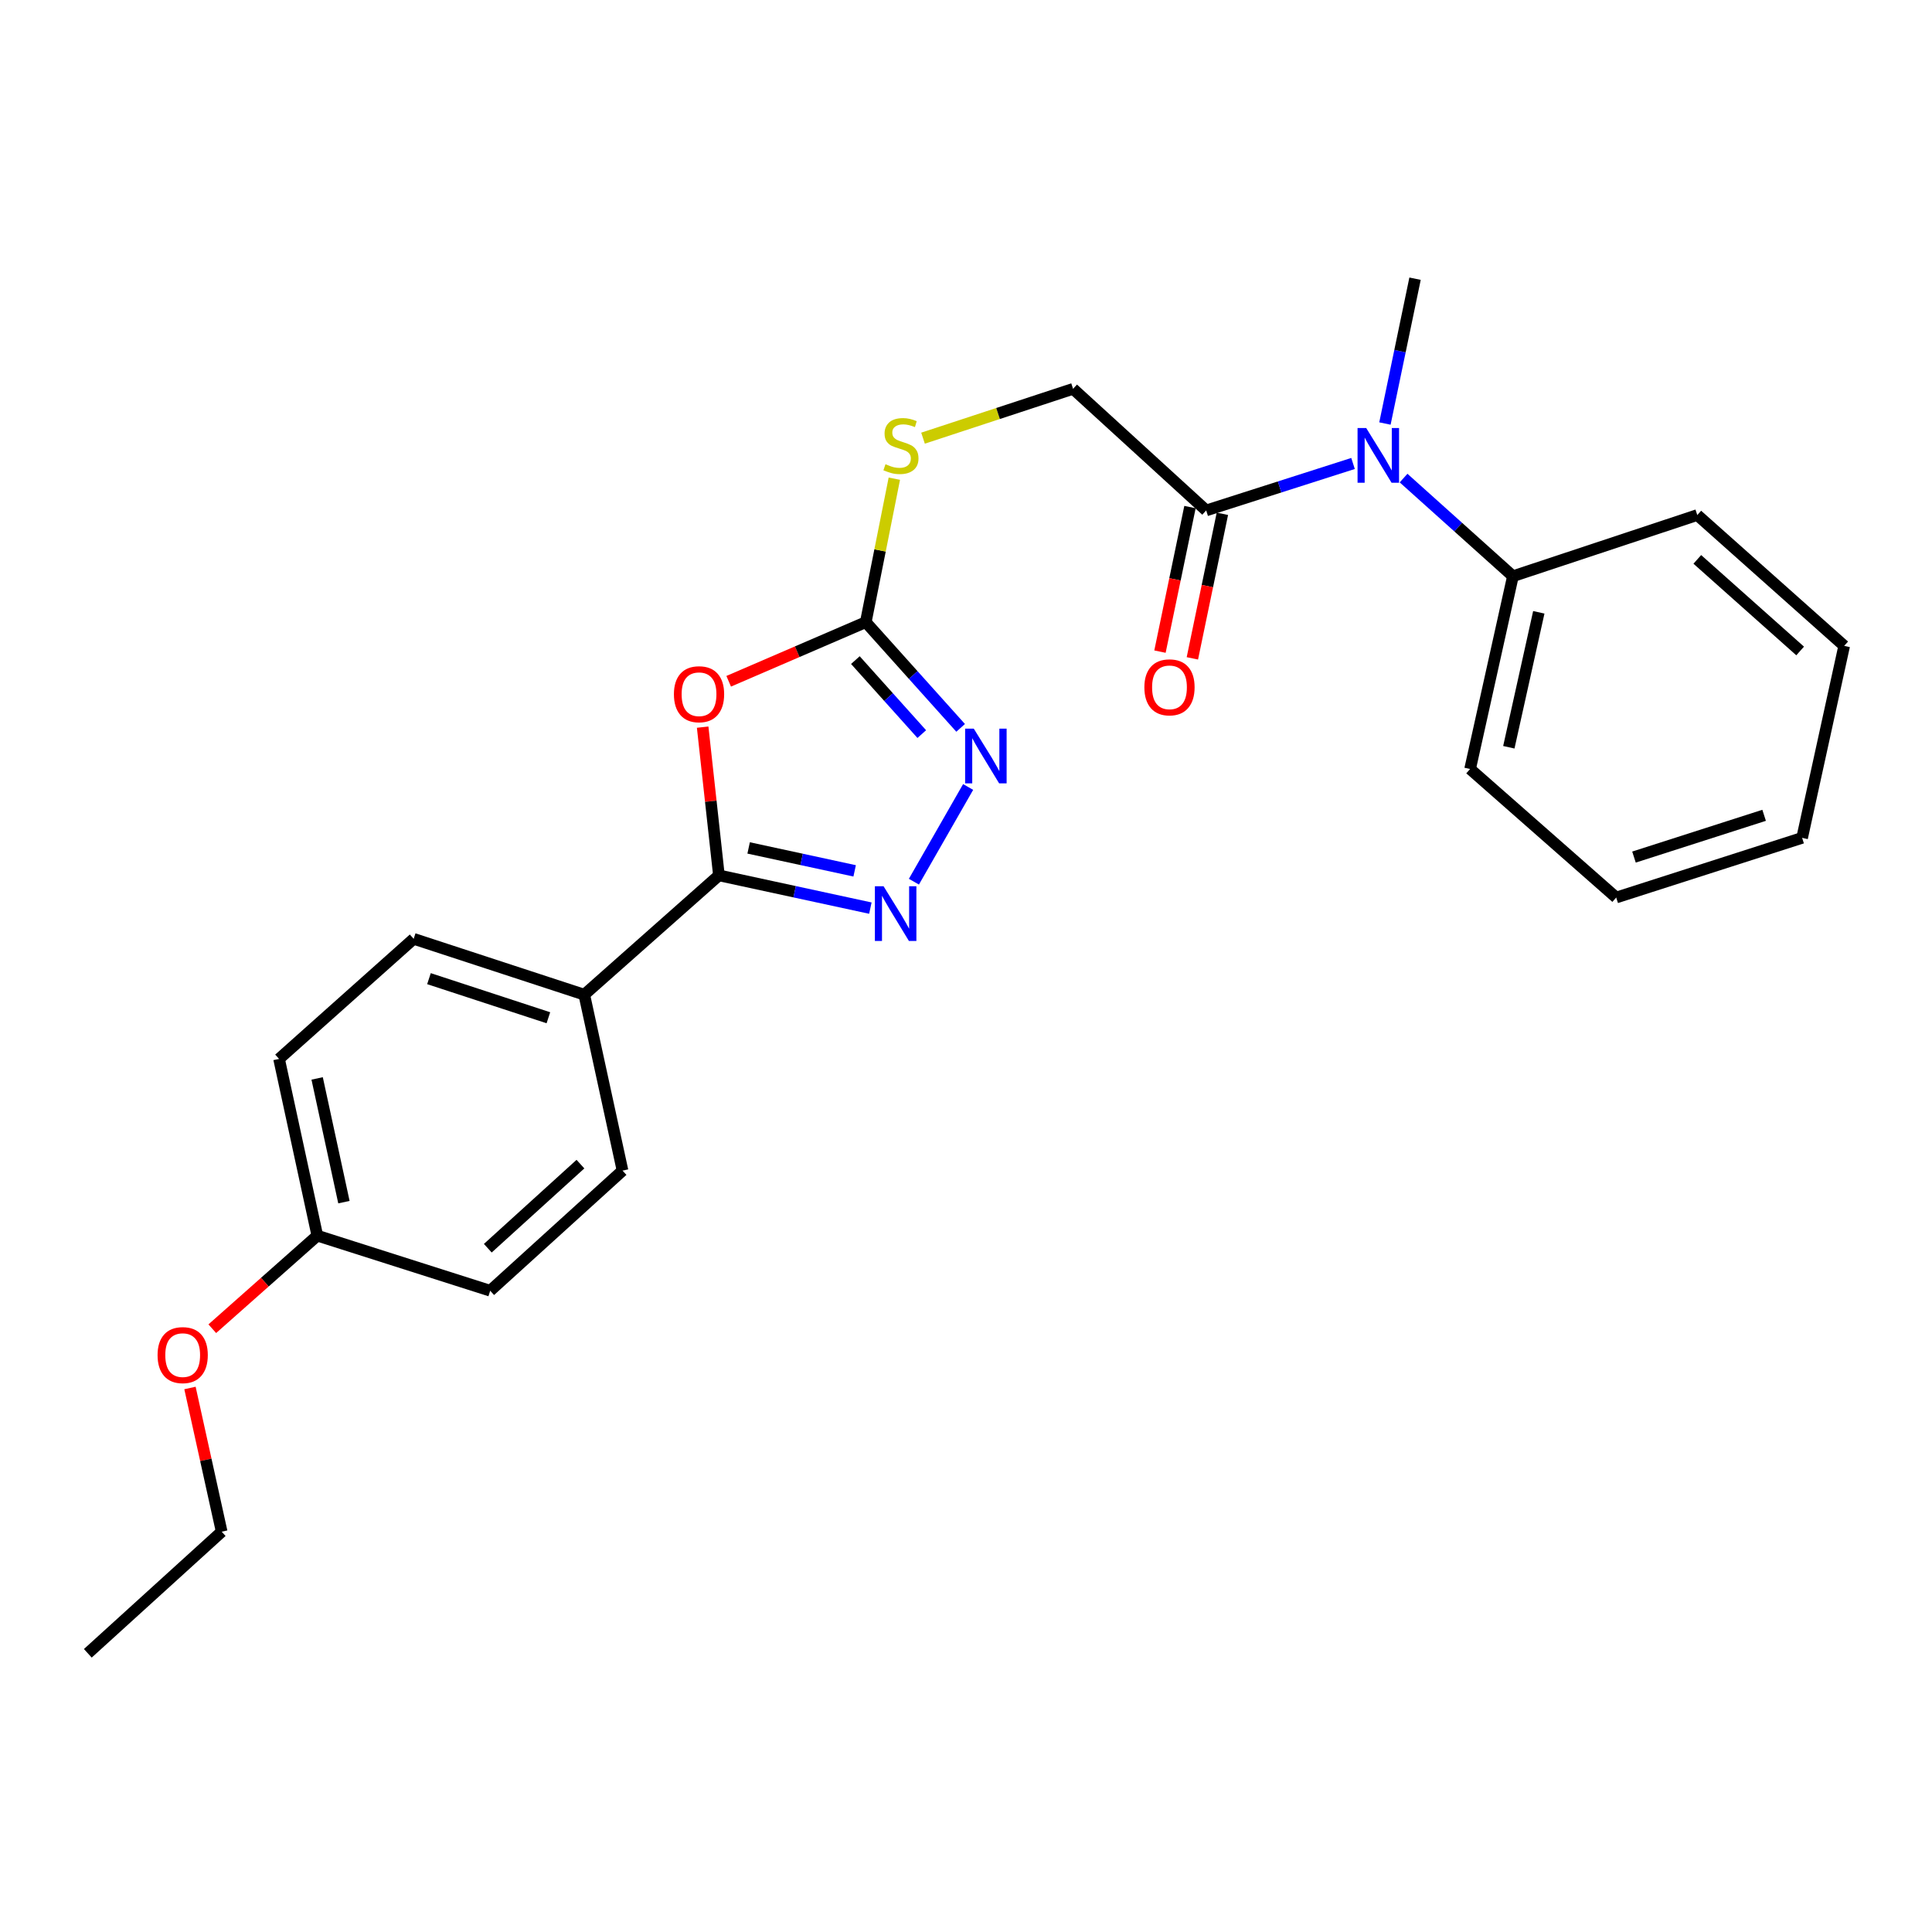 <?xml version='1.0' encoding='iso-8859-1'?>
<svg version='1.1' baseProfile='full'
              xmlns='http://www.w3.org/2000/svg'
                      xmlns:rdkit='http://www.rdkit.org/xml'
                      xmlns:xlink='http://www.w3.org/1999/xlink'
                  xml:space='preserve'
width='1000px' height='1000px' viewBox='0 0 1000 1000'>
<!-- END OF HEADER -->
<rect style='opacity:1.0;fill:#FFFFFF;stroke:none' width='1000' height='1000' x='0' y='0'> </rect>
<path class='bond-0' d='M 363.695,376.368 L 367.904,414.727' style='fill:none;fill-rule:evenodd;stroke:#FF0000;stroke-width:6px;stroke-linecap:butt;stroke-linejoin:miter;stroke-opacity:1' />
<path class='bond-0' d='M 367.904,414.727 L 372.113,453.086' style='fill:none;fill-rule:evenodd;stroke:#000000;stroke-width:6px;stroke-linecap:butt;stroke-linejoin:miter;stroke-opacity:1' />
<path class='bond-2' d='M 377.167,352.627 L 412.647,337.324' style='fill:none;fill-rule:evenodd;stroke:#FF0000;stroke-width:6px;stroke-linecap:butt;stroke-linejoin:miter;stroke-opacity:1' />
<path class='bond-2' d='M 412.647,337.324 L 448.128,322.021' style='fill:none;fill-rule:evenodd;stroke:#000000;stroke-width:6px;stroke-linecap:butt;stroke-linejoin:miter;stroke-opacity:1' />
<path class='bond-1' d='M 372.113,453.086 L 411.308,461.563' style='fill:none;fill-rule:evenodd;stroke:#000000;stroke-width:6px;stroke-linecap:butt;stroke-linejoin:miter;stroke-opacity:1' />
<path class='bond-1' d='M 411.308,461.563 L 450.502,470.041' style='fill:none;fill-rule:evenodd;stroke:#0000FF;stroke-width:6px;stroke-linecap:butt;stroke-linejoin:miter;stroke-opacity:1' />
<path class='bond-1' d='M 387.493,438.887 L 414.929,444.821' style='fill:none;fill-rule:evenodd;stroke:#000000;stroke-width:6px;stroke-linecap:butt;stroke-linejoin:miter;stroke-opacity:1' />
<path class='bond-1' d='M 414.929,444.821 L 442.365,450.756' style='fill:none;fill-rule:evenodd;stroke:#0000FF;stroke-width:6px;stroke-linecap:butt;stroke-linejoin:miter;stroke-opacity:1' />
<path class='bond-6' d='M 372.113,453.086 L 302.417,514.845' style='fill:none;fill-rule:evenodd;stroke:#000000;stroke-width:6px;stroke-linecap:butt;stroke-linejoin:miter;stroke-opacity:1' />
<path class='bond-25' d='M 473.036,456.36 L 501.105,407.341' style='fill:none;fill-rule:evenodd;stroke:#0000FF;stroke-width:6px;stroke-linecap:butt;stroke-linejoin:miter;stroke-opacity:1' />
<path class='bond-3' d='M 448.128,322.021 L 472.674,349.381' style='fill:none;fill-rule:evenodd;stroke:#000000;stroke-width:6px;stroke-linecap:butt;stroke-linejoin:miter;stroke-opacity:1' />
<path class='bond-3' d='M 472.674,349.381 L 497.22,376.742' style='fill:none;fill-rule:evenodd;stroke:#0000FF;stroke-width:6px;stroke-linecap:butt;stroke-linejoin:miter;stroke-opacity:1' />
<path class='bond-3' d='M 442.742,341.667 L 459.924,360.82' style='fill:none;fill-rule:evenodd;stroke:#000000;stroke-width:6px;stroke-linecap:butt;stroke-linejoin:miter;stroke-opacity:1' />
<path class='bond-3' d='M 459.924,360.82 L 477.106,379.972' style='fill:none;fill-rule:evenodd;stroke:#0000FF;stroke-width:6px;stroke-linecap:butt;stroke-linejoin:miter;stroke-opacity:1' />
<path class='bond-7' d='M 448.128,322.021 L 455.517,284.892' style='fill:none;fill-rule:evenodd;stroke:#000000;stroke-width:6px;stroke-linecap:butt;stroke-linejoin:miter;stroke-opacity:1' />
<path class='bond-7' d='M 455.517,284.892 L 462.907,247.764' style='fill:none;fill-rule:evenodd;stroke:#CCCC00;stroke-width:6px;stroke-linecap:butt;stroke-linejoin:miter;stroke-opacity:1' />
<path class='bond-4' d='M 624.318,264.201 L 555.422,201.261' style='fill:none;fill-rule:evenodd;stroke:#000000;stroke-width:6px;stroke-linecap:butt;stroke-linejoin:miter;stroke-opacity:1' />
<path class='bond-5' d='M 624.318,264.201 L 662.324,252.047' style='fill:none;fill-rule:evenodd;stroke:#000000;stroke-width:6px;stroke-linecap:butt;stroke-linejoin:miter;stroke-opacity:1' />
<path class='bond-5' d='M 662.324,252.047 L 700.329,239.892' style='fill:none;fill-rule:evenodd;stroke:#0000FF;stroke-width:6px;stroke-linecap:butt;stroke-linejoin:miter;stroke-opacity:1' />
<path class='bond-9' d='M 615.933,262.46 L 608.165,299.871' style='fill:none;fill-rule:evenodd;stroke:#000000;stroke-width:6px;stroke-linecap:butt;stroke-linejoin:miter;stroke-opacity:1' />
<path class='bond-9' d='M 608.165,299.871 L 600.397,337.282' style='fill:none;fill-rule:evenodd;stroke:#FF0000;stroke-width:6px;stroke-linecap:butt;stroke-linejoin:miter;stroke-opacity:1' />
<path class='bond-9' d='M 632.704,265.942 L 624.936,303.353' style='fill:none;fill-rule:evenodd;stroke:#000000;stroke-width:6px;stroke-linecap:butt;stroke-linejoin:miter;stroke-opacity:1' />
<path class='bond-9' d='M 624.936,303.353 L 617.168,340.764' style='fill:none;fill-rule:evenodd;stroke:#FF0000;stroke-width:6px;stroke-linecap:butt;stroke-linejoin:miter;stroke-opacity:1' />
<path class='bond-10' d='M 726.488,247.451 L 754.787,272.85' style='fill:none;fill-rule:evenodd;stroke:#0000FF;stroke-width:6px;stroke-linecap:butt;stroke-linejoin:miter;stroke-opacity:1' />
<path class='bond-10' d='M 754.787,272.85 L 783.085,298.249' style='fill:none;fill-rule:evenodd;stroke:#000000;stroke-width:6px;stroke-linecap:butt;stroke-linejoin:miter;stroke-opacity:1' />
<path class='bond-17' d='M 716.839,219.214 L 724.635,181.732' style='fill:none;fill-rule:evenodd;stroke:#0000FF;stroke-width:6px;stroke-linecap:butt;stroke-linejoin:miter;stroke-opacity:1' />
<path class='bond-17' d='M 724.635,181.732 L 732.43,144.251' style='fill:none;fill-rule:evenodd;stroke:#000000;stroke-width:6px;stroke-linecap:butt;stroke-linejoin:miter;stroke-opacity:1' />
<path class='bond-11' d='M 302.417,514.845 L 214.118,485.935' style='fill:none;fill-rule:evenodd;stroke:#000000;stroke-width:6px;stroke-linecap:butt;stroke-linejoin:miter;stroke-opacity:1' />
<path class='bond-11' d='M 283.843,526.787 L 222.033,506.55' style='fill:none;fill-rule:evenodd;stroke:#000000;stroke-width:6px;stroke-linecap:butt;stroke-linejoin:miter;stroke-opacity:1' />
<path class='bond-12' d='M 302.417,514.845 L 322.22,605.905' style='fill:none;fill-rule:evenodd;stroke:#000000;stroke-width:6px;stroke-linecap:butt;stroke-linejoin:miter;stroke-opacity:1' />
<path class='bond-8' d='M 477.757,226.796 L 516.589,214.029' style='fill:none;fill-rule:evenodd;stroke:#CCCC00;stroke-width:6px;stroke-linecap:butt;stroke-linejoin:miter;stroke-opacity:1' />
<path class='bond-8' d='M 516.589,214.029 L 555.422,201.261' style='fill:none;fill-rule:evenodd;stroke:#000000;stroke-width:6px;stroke-linecap:butt;stroke-linejoin:miter;stroke-opacity:1' />
<path class='bond-18' d='M 783.085,298.249 L 760.922,398.035' style='fill:none;fill-rule:evenodd;stroke:#000000;stroke-width:6px;stroke-linecap:butt;stroke-linejoin:miter;stroke-opacity:1' />
<path class='bond-18' d='M 796.482,316.931 L 780.968,386.781' style='fill:none;fill-rule:evenodd;stroke:#000000;stroke-width:6px;stroke-linecap:butt;stroke-linejoin:miter;stroke-opacity:1' />
<path class='bond-19' d='M 783.085,298.249 L 878.512,266.589' style='fill:none;fill-rule:evenodd;stroke:#000000;stroke-width:6px;stroke-linecap:butt;stroke-linejoin:miter;stroke-opacity:1' />
<path class='bond-15' d='M 214.118,485.935 L 144.441,548.094' style='fill:none;fill-rule:evenodd;stroke:#000000;stroke-width:6px;stroke-linecap:butt;stroke-linejoin:miter;stroke-opacity:1' />
<path class='bond-14' d='M 322.22,605.905 L 253.724,668.083' style='fill:none;fill-rule:evenodd;stroke:#000000;stroke-width:6px;stroke-linecap:butt;stroke-linejoin:miter;stroke-opacity:1' />
<path class='bond-14' d='M 300.433,602.548 L 252.485,646.073' style='fill:none;fill-rule:evenodd;stroke:#000000;stroke-width:6px;stroke-linecap:butt;stroke-linejoin:miter;stroke-opacity:1' />
<path class='bond-13' d='M 164.244,639.572 L 253.724,668.083' style='fill:none;fill-rule:evenodd;stroke:#000000;stroke-width:6px;stroke-linecap:butt;stroke-linejoin:miter;stroke-opacity:1' />
<path class='bond-16' d='M 164.244,639.572 L 137.065,663.656' style='fill:none;fill-rule:evenodd;stroke:#000000;stroke-width:6px;stroke-linecap:butt;stroke-linejoin:miter;stroke-opacity:1' />
<path class='bond-16' d='M 137.065,663.656 L 109.885,687.74' style='fill:none;fill-rule:evenodd;stroke:#FF0000;stroke-width:6px;stroke-linecap:butt;stroke-linejoin:miter;stroke-opacity:1' />
<path class='bond-26' d='M 164.244,639.572 L 144.441,548.094' style='fill:none;fill-rule:evenodd;stroke:#000000;stroke-width:6px;stroke-linecap:butt;stroke-linejoin:miter;stroke-opacity:1' />
<path class='bond-26' d='M 178.015,622.227 L 164.153,558.192' style='fill:none;fill-rule:evenodd;stroke:#000000;stroke-width:6px;stroke-linecap:butt;stroke-linejoin:miter;stroke-opacity:1' />
<path class='bond-20' d='M 98.331,718.424 L 106.536,755.612' style='fill:none;fill-rule:evenodd;stroke:#FF0000;stroke-width:6px;stroke-linecap:butt;stroke-linejoin:miter;stroke-opacity:1' />
<path class='bond-20' d='M 106.536,755.612 L 114.741,792.801' style='fill:none;fill-rule:evenodd;stroke:#000000;stroke-width:6px;stroke-linecap:butt;stroke-linejoin:miter;stroke-opacity:1' />
<path class='bond-23' d='M 760.922,398.035 L 836.546,464.562' style='fill:none;fill-rule:evenodd;stroke:#000000;stroke-width:6px;stroke-linecap:butt;stroke-linejoin:miter;stroke-opacity:1' />
<path class='bond-22' d='M 878.512,266.589 L 954.545,334.306' style='fill:none;fill-rule:evenodd;stroke:#000000;stroke-width:6px;stroke-linecap:butt;stroke-linejoin:miter;stroke-opacity:1' />
<path class='bond-22' d='M 878.525,289.538 L 931.748,336.94' style='fill:none;fill-rule:evenodd;stroke:#000000;stroke-width:6px;stroke-linecap:butt;stroke-linejoin:miter;stroke-opacity:1' />
<path class='bond-21' d='M 114.741,792.801 L 45.455,855.749' style='fill:none;fill-rule:evenodd;stroke:#000000;stroke-width:6px;stroke-linecap:butt;stroke-linejoin:miter;stroke-opacity:1' />
<path class='bond-24' d='M 954.545,334.306 L 932.773,433.682' style='fill:none;fill-rule:evenodd;stroke:#000000;stroke-width:6px;stroke-linecap:butt;stroke-linejoin:miter;stroke-opacity:1' />
<path class='bond-27' d='M 836.546,464.562 L 932.773,433.682' style='fill:none;fill-rule:evenodd;stroke:#000000;stroke-width:6px;stroke-linecap:butt;stroke-linejoin:miter;stroke-opacity:1' />
<path class='bond-27' d='M 845.746,443.62 L 913.105,422.005' style='fill:none;fill-rule:evenodd;stroke:#000000;stroke-width:6px;stroke-linecap:butt;stroke-linejoin:miter;stroke-opacity:1' />
<path  class='atom-0' d='M 348.817 359.328
Q 348.817 352.528, 352.177 348.728
Q 355.537 344.928, 361.817 344.928
Q 368.097 344.928, 371.457 348.728
Q 374.817 352.528, 374.817 359.328
Q 374.817 366.208, 371.417 370.128
Q 368.017 374.008, 361.817 374.008
Q 355.577 374.008, 352.177 370.128
Q 348.817 366.248, 348.817 359.328
M 361.817 370.808
Q 366.137 370.808, 368.457 367.928
Q 370.817 365.008, 370.817 359.328
Q 370.817 353.768, 368.457 350.968
Q 366.137 348.128, 361.817 348.128
Q 357.497 348.128, 355.137 350.928
Q 352.817 353.728, 352.817 359.328
Q 352.817 365.048, 355.137 367.928
Q 357.497 370.808, 361.817 370.808
' fill='#FF0000'/>
<path  class='atom-2' d='M 457.322 458.71
L 466.602 473.71
Q 467.522 475.19, 469.002 477.87
Q 470.482 480.55, 470.562 480.71
L 470.562 458.71
L 474.322 458.71
L 474.322 487.03
L 470.442 487.03
L 460.482 470.63
Q 459.322 468.71, 458.082 466.51
Q 456.882 464.31, 456.522 463.63
L 456.522 487.03
L 452.842 487.03
L 452.842 458.71
L 457.322 458.71
' fill='#0000FF'/>
<path  class='atom-4' d='M 504.027 377.147
L 513.307 392.147
Q 514.227 393.627, 515.707 396.307
Q 517.187 398.987, 517.267 399.147
L 517.267 377.147
L 521.027 377.147
L 521.027 405.467
L 517.147 405.467
L 507.187 389.067
Q 506.027 387.147, 504.787 384.947
Q 503.587 382.747, 503.227 382.067
L 503.227 405.467
L 499.547 405.467
L 499.547 377.147
L 504.027 377.147
' fill='#0000FF'/>
<path  class='atom-6' d='M 707.148 221.55
L 716.428 236.55
Q 717.348 238.03, 718.828 240.71
Q 720.308 243.39, 720.388 243.55
L 720.388 221.55
L 724.148 221.55
L 724.148 249.87
L 720.268 249.87
L 710.308 233.47
Q 709.148 231.55, 707.908 229.35
Q 706.708 227.15, 706.348 226.47
L 706.348 249.87
L 702.668 249.87
L 702.668 221.55
L 707.148 221.55
' fill='#0000FF'/>
<path  class='atom-8' d='M 458.332 240.272
Q 458.652 240.392, 459.972 240.952
Q 461.292 241.512, 462.732 241.872
Q 464.212 242.192, 465.652 242.192
Q 468.332 242.192, 469.892 240.912
Q 471.452 239.592, 471.452 237.312
Q 471.452 235.752, 470.652 234.792
Q 469.892 233.832, 468.692 233.312
Q 467.492 232.792, 465.492 232.192
Q 462.972 231.432, 461.452 230.712
Q 459.972 229.992, 458.892 228.472
Q 457.852 226.952, 457.852 224.392
Q 457.852 220.832, 460.252 218.632
Q 462.692 216.432, 467.492 216.432
Q 470.772 216.432, 474.492 217.992
L 473.572 221.072
Q 470.172 219.672, 467.612 219.672
Q 464.852 219.672, 463.332 220.832
Q 461.812 221.952, 461.852 223.912
Q 461.852 225.432, 462.612 226.352
Q 463.412 227.272, 464.532 227.792
Q 465.692 228.312, 467.612 228.912
Q 470.172 229.712, 471.692 230.512
Q 473.212 231.312, 474.292 232.952
Q 475.412 234.552, 475.412 237.312
Q 475.412 241.232, 472.772 243.352
Q 470.172 245.432, 465.812 245.432
Q 463.292 245.432, 461.372 244.872
Q 459.492 244.352, 457.252 243.432
L 458.332 240.272
' fill='#CCCC00'/>
<path  class='atom-10' d='M 592.324 355.759
Q 592.324 348.959, 595.684 345.159
Q 599.044 341.359, 605.324 341.359
Q 611.604 341.359, 614.964 345.159
Q 618.324 348.959, 618.324 355.759
Q 618.324 362.639, 614.924 366.559
Q 611.524 370.439, 605.324 370.439
Q 599.084 370.439, 595.684 366.559
Q 592.324 362.679, 592.324 355.759
M 605.324 367.239
Q 609.644 367.239, 611.964 364.359
Q 614.324 361.439, 614.324 355.759
Q 614.324 350.199, 611.964 347.399
Q 609.644 344.559, 605.324 344.559
Q 601.004 344.559, 598.644 347.359
Q 596.324 350.159, 596.324 355.759
Q 596.324 361.479, 598.644 364.359
Q 601.004 367.239, 605.324 367.239
' fill='#FF0000'/>
<path  class='atom-17' d='M 81.558 701.402
Q 81.558 694.602, 84.918 690.802
Q 88.278 687.002, 94.558 687.002
Q 100.838 687.002, 104.198 690.802
Q 107.558 694.602, 107.558 701.402
Q 107.558 708.282, 104.158 712.202
Q 100.758 716.082, 94.558 716.082
Q 88.318 716.082, 84.918 712.202
Q 81.558 708.322, 81.558 701.402
M 94.558 712.882
Q 98.878 712.882, 101.198 710.002
Q 103.558 707.082, 103.558 701.402
Q 103.558 695.842, 101.198 693.042
Q 98.878 690.202, 94.558 690.202
Q 90.238 690.202, 87.878 693.002
Q 85.558 695.802, 85.558 701.402
Q 85.558 707.122, 87.878 710.002
Q 90.238 712.882, 94.558 712.882
' fill='#FF0000'/>
</svg>
